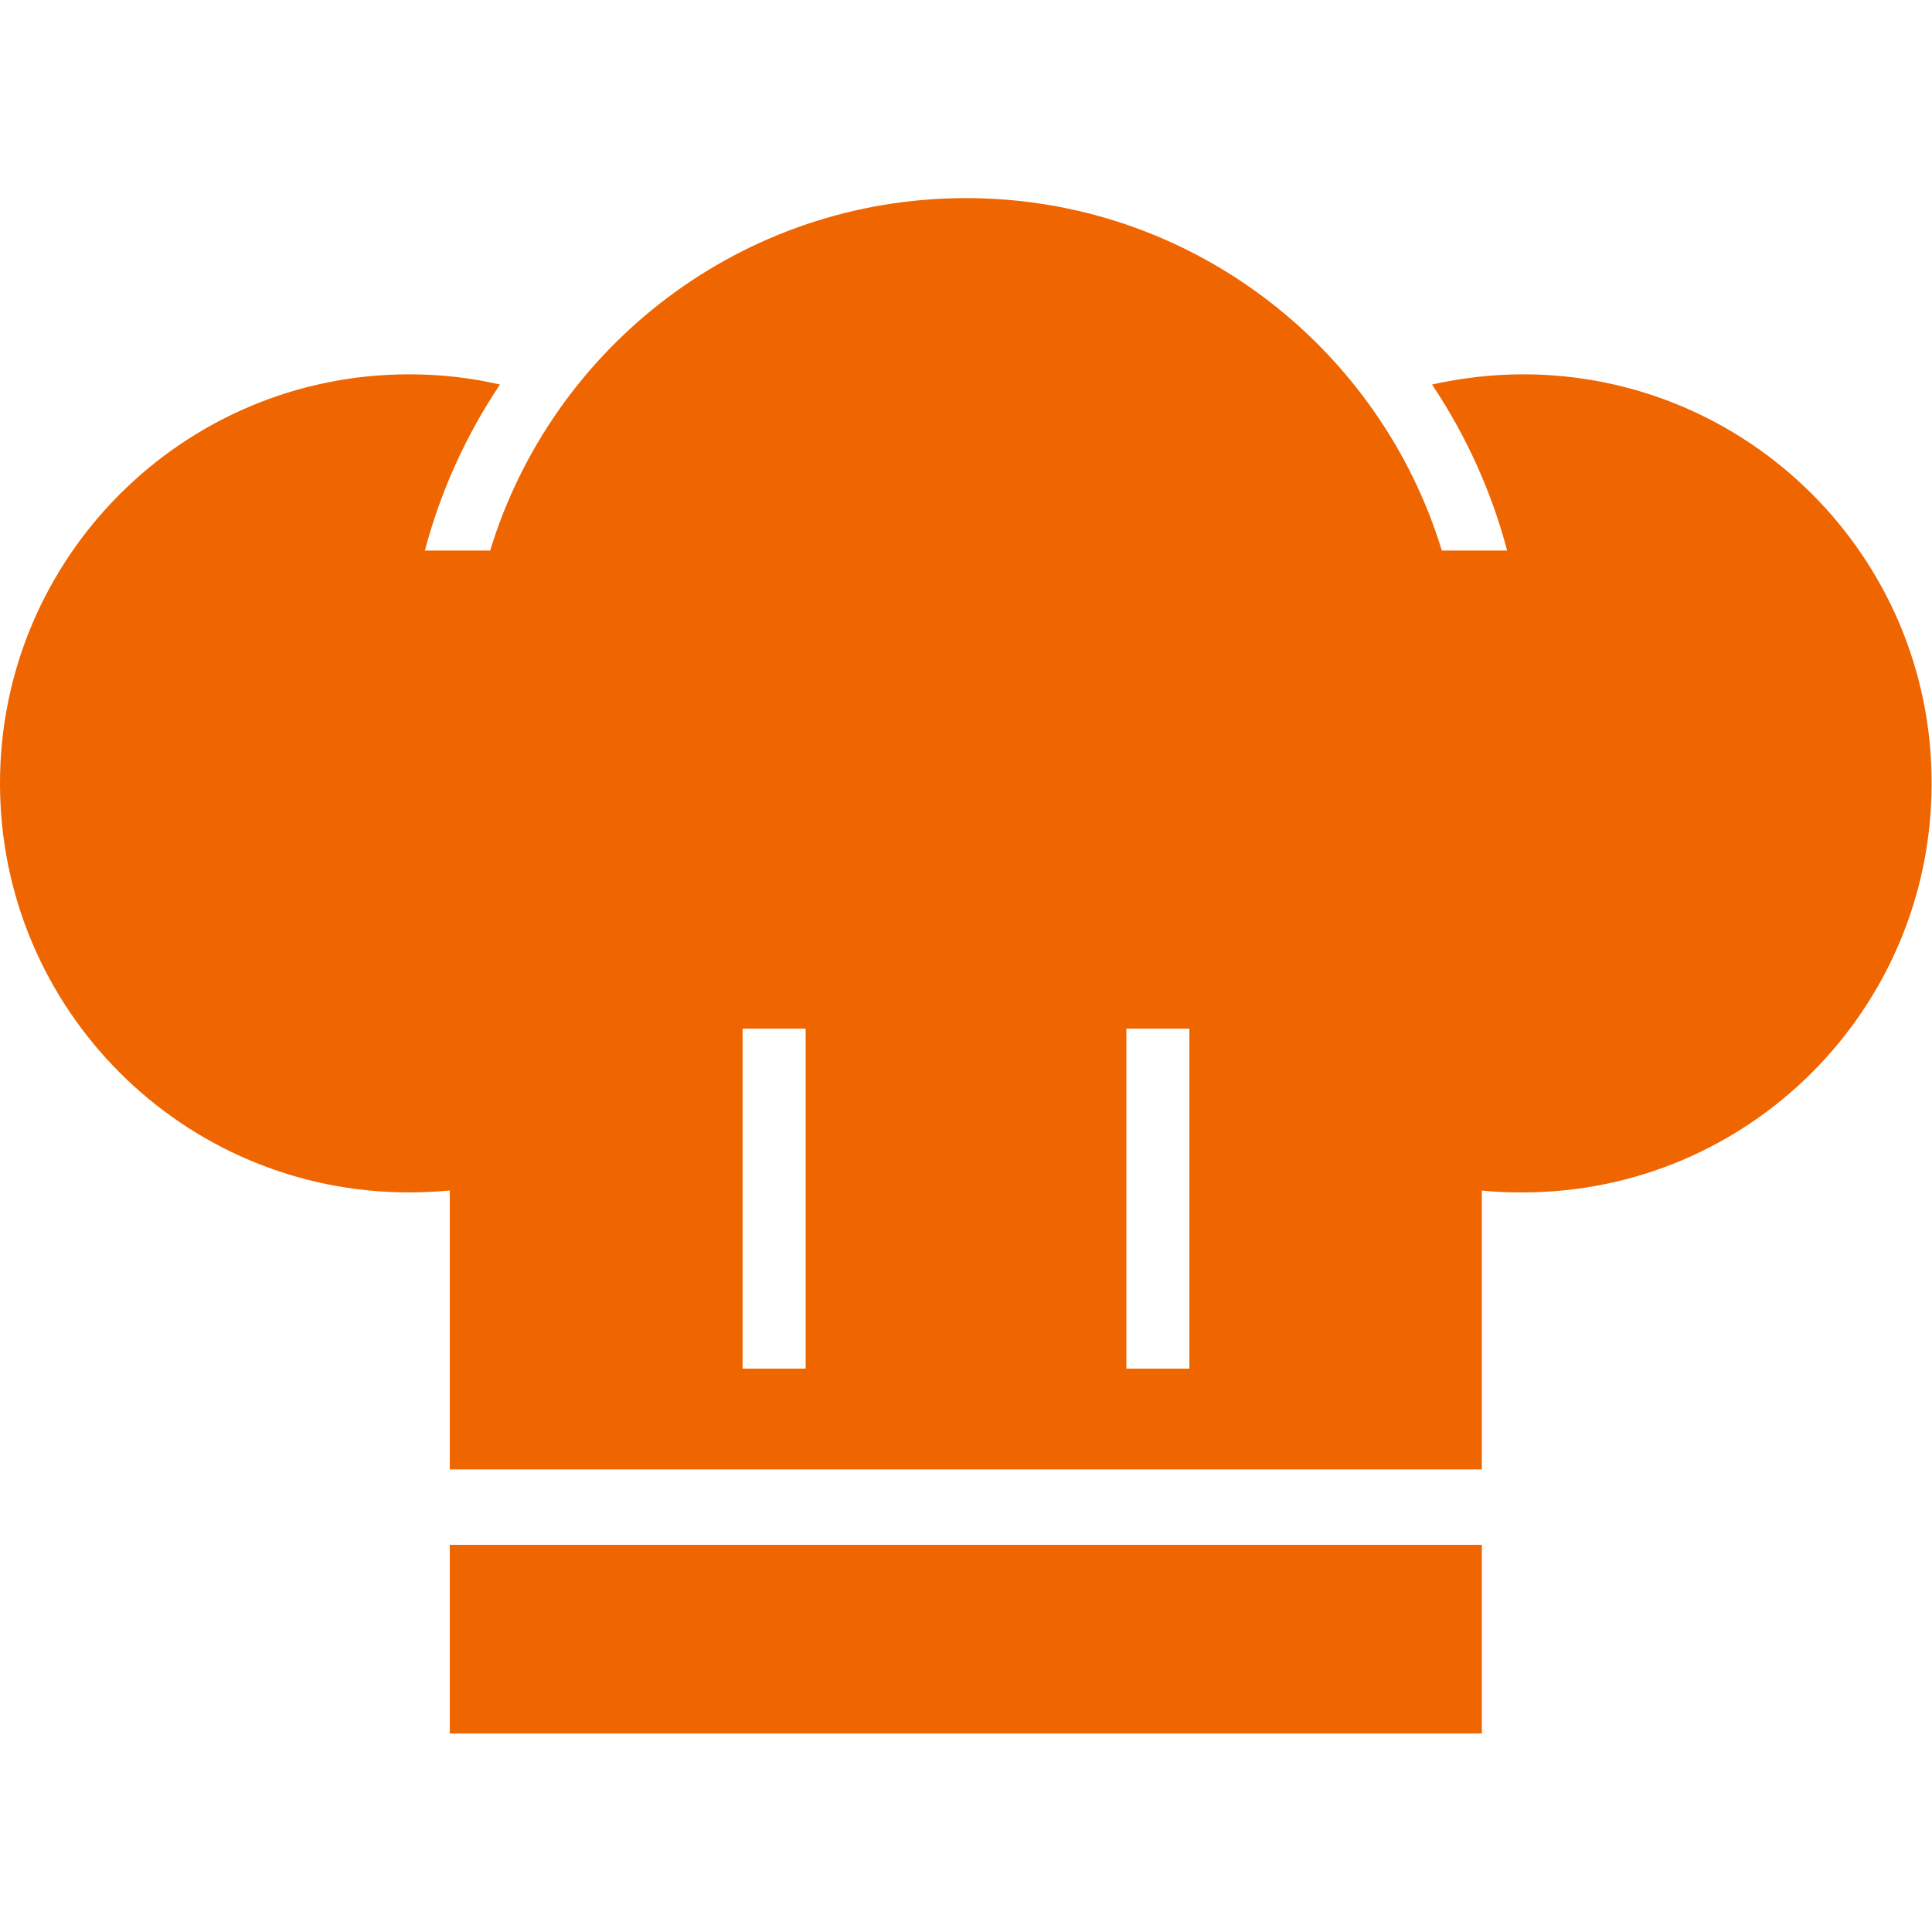 <?xml version="1.0" encoding="utf-8"?>
<!-- Generator: Adobe Illustrator 24.0.0, SVG Export Plug-In . SVG Version: 6.00 Build 0)  -->
<svg version="1.1" id="_x32_" xmlns="http://www.w3.org/2000/svg" xmlns:xlink="http://www.w3.org/1999/xlink" x="0px" y="0px"
	 viewBox="0 0 512 512" style="enable-background:new 0 0 512 512;" xml:space="preserve">
<style type="text/css">
	.st0{fill:#EF6500;}
</style>
<g>
	<rect x="119.2" y="409.4" class="st0" width="273.5" height="50"/>
	<path class="st0" d="M403.6,99.2c-8.3,0-16.4,1-24.1,2.7c8.9,13.3,15.7,28.1,19.9,44h-17.3C365.6,91.9,315.4,52.5,256,52.5
		s-109.6,39.3-126.1,93.4h-17.3c4.2-15.9,11-30.7,19.9-44c-7.8-1.8-15.8-2.7-24.1-2.7C48.5,99.2,0,147.8,0,207.6
		C0,267.5,48.5,316,108.4,316c3.7,0,7.3-0.2,10.8-0.5v73.9h273.5v-73.9c3.6,0.4,7.2,0.5,10.8,0.5c59.9,0,108.4-48.5,108.4-108.4
		C512,147.8,463.5,99.2,403.6,99.2z M213.5,362.7h-16.7v-90.1h16.7V362.7z M315.2,362.7h-16.7v-90.1h16.7V362.7z"/>
</g>
</svg>

